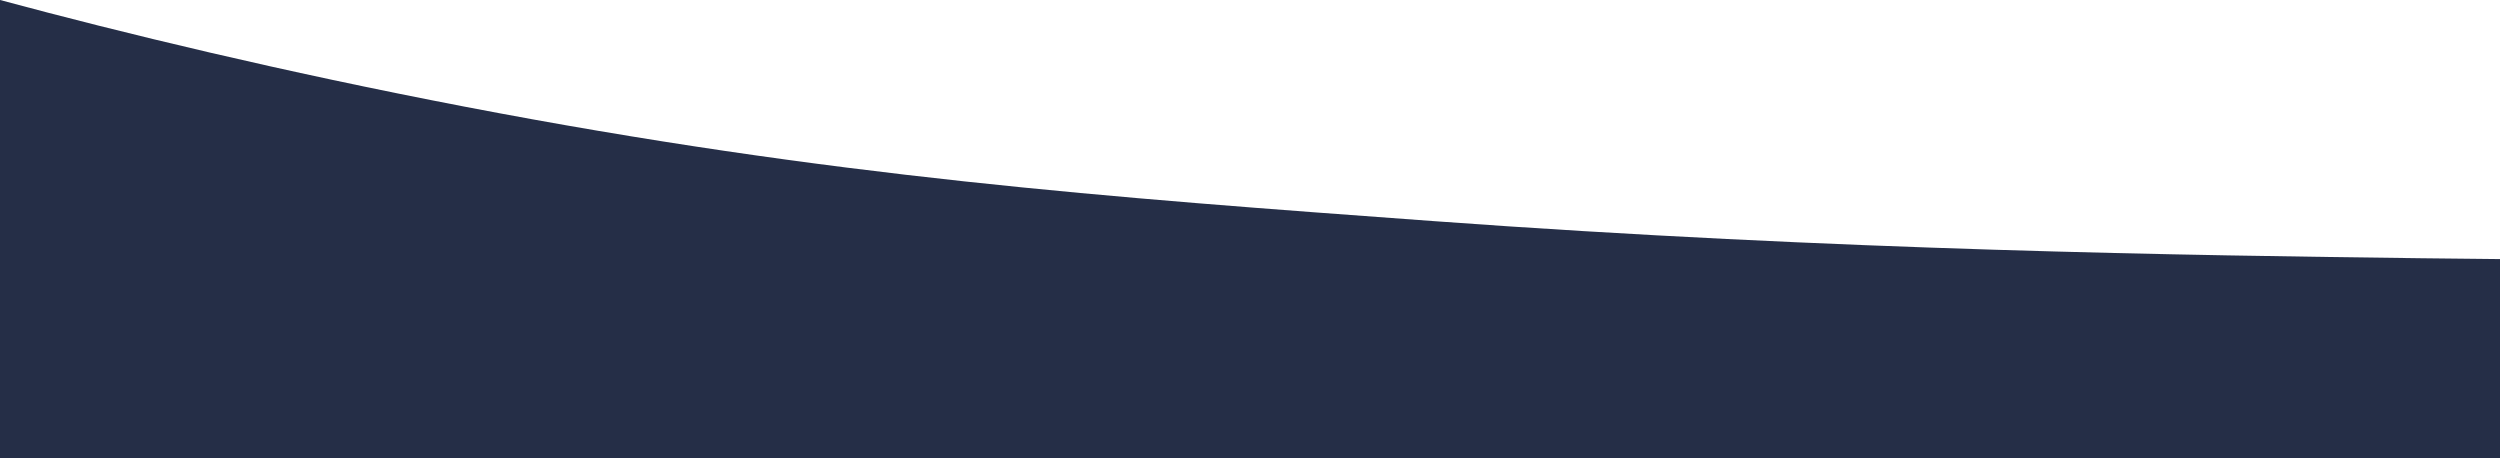 <?xml version="1.0" encoding="utf-8"?>
<!-- Generator: Adobe Illustrator 16.0.0, SVG Export Plug-In . SVG Version: 6.00 Build 0)  -->
<!DOCTYPE svg PUBLIC "-//W3C//DTD SVG 1.1//EN" "http://www.w3.org/Graphics/SVG/1.1/DTD/svg11.dtd">
<svg version="1.1" id="Layer_1" xmlns="http://www.w3.org/2000/svg" xmlns:xlink="http://www.w3.org/1999/xlink" x="0px" y="0px"
	 width="1025px" height="187.81px" viewBox="0 0 1025 187.81" enable-background="new 0 0 1025 187.81" xml:space="preserve" preserveAspectRatio="none">
<path fill="#252E47" d="M1026.039,188v-81.761c-10.291-0.09-21.461-0.207-33.373-0.358c-94.128-1.204-238.293-3.048-405.259-15.249
	c-133.375-9.745-246.374-17.989-396.824-46.886C115.457,29.316,50.539,13.591,0,0v188H1026.039z"/>
</svg>
